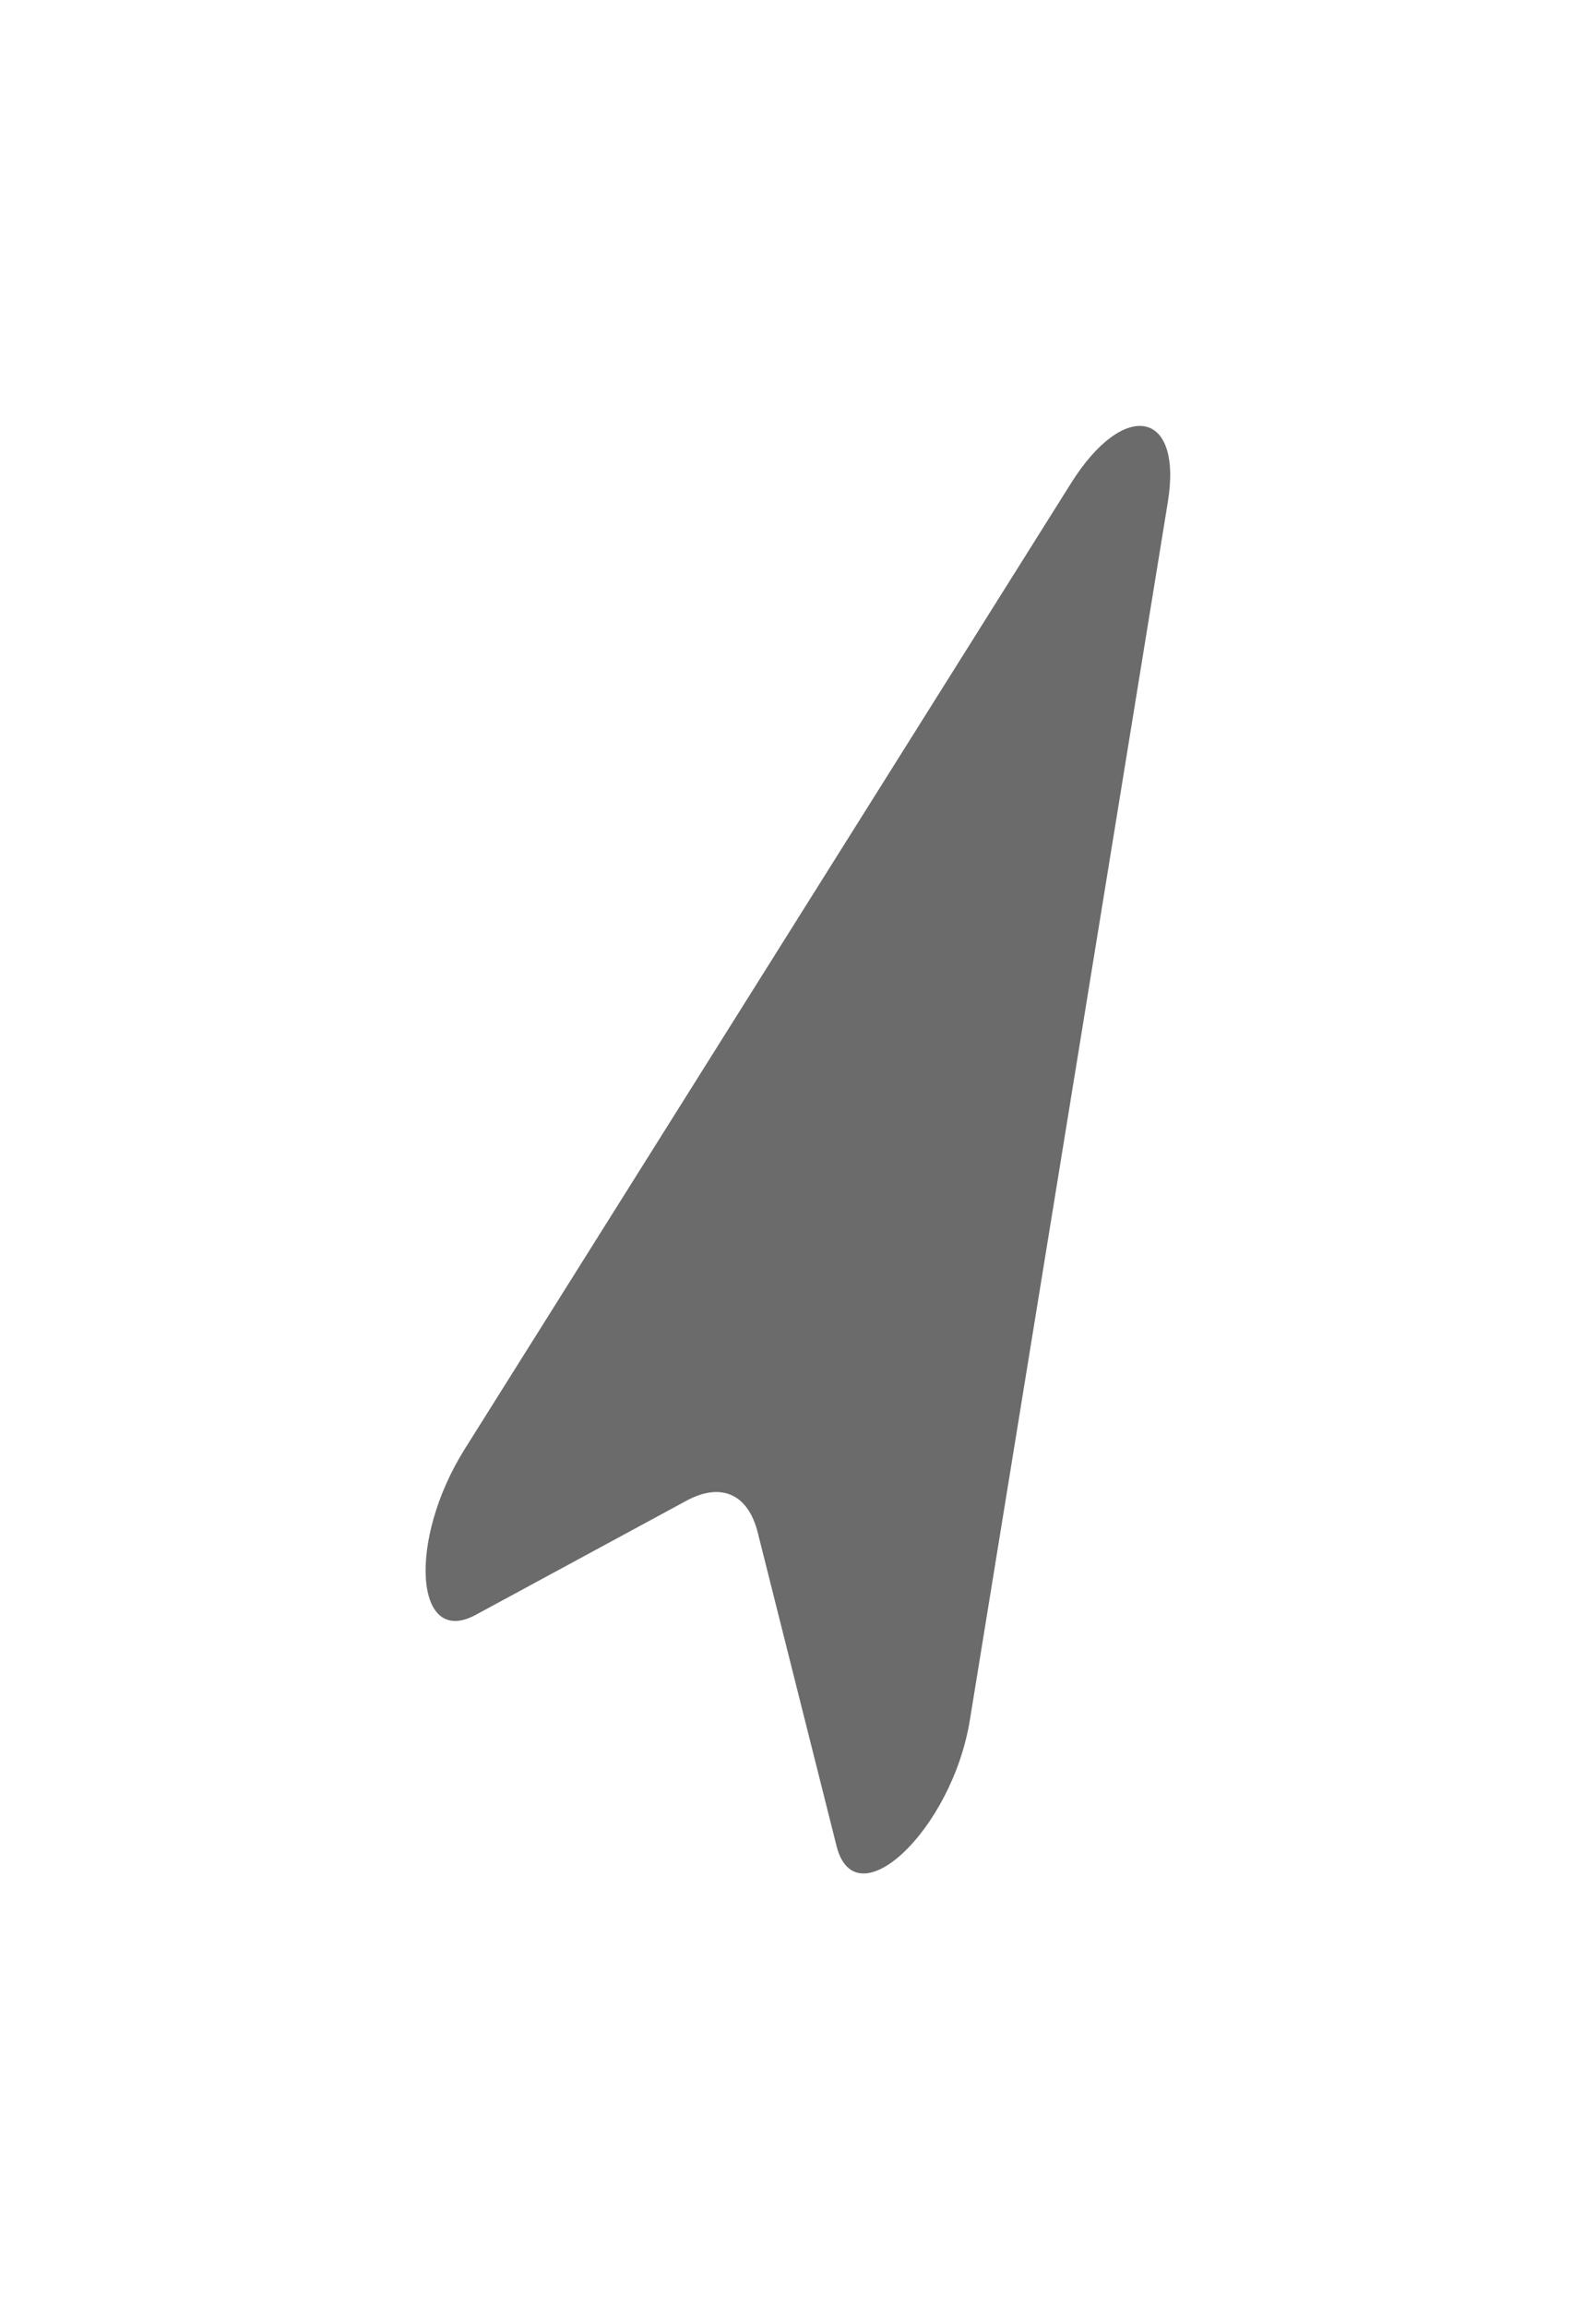 <?xml version="1.0" encoding="UTF-8"?> <svg xmlns="http://www.w3.org/2000/svg" width="45" height="65" viewBox="0 0 45 65" fill="none"><g opacity="0.58" filter="url(#filter0_f_180_4232)"><path d="M27.346 48.461L32.928 14.142C33.349 11.552 31.694 11.232 30.198 13.614L13.102 40.828C11.49 43.394 11.692 46.429 13.412 45.498L19.354 42.282C20.331 41.753 21.092 42.092 21.364 43.175L23.586 52.007C24.119 54.128 26.841 51.561 27.346 48.461Z" fill="black"></path></g><defs><filter id="filter0_f_180_4232" x="0" y="0" width="44.994" height="64.784" filterUnits="userSpaceOnUse" color-interpolation-filters="sRGB"><feFlood flood-opacity="0" result="BackgroundImageFix"></feFlood><feBlend mode="normal" in="SourceGraphic" in2="BackgroundImageFix" result="shape"></feBlend><feGaussianBlur stdDeviation="6" result="effect1_foregroundBlur_180_4232"></feGaussianBlur></filter></defs></svg> 